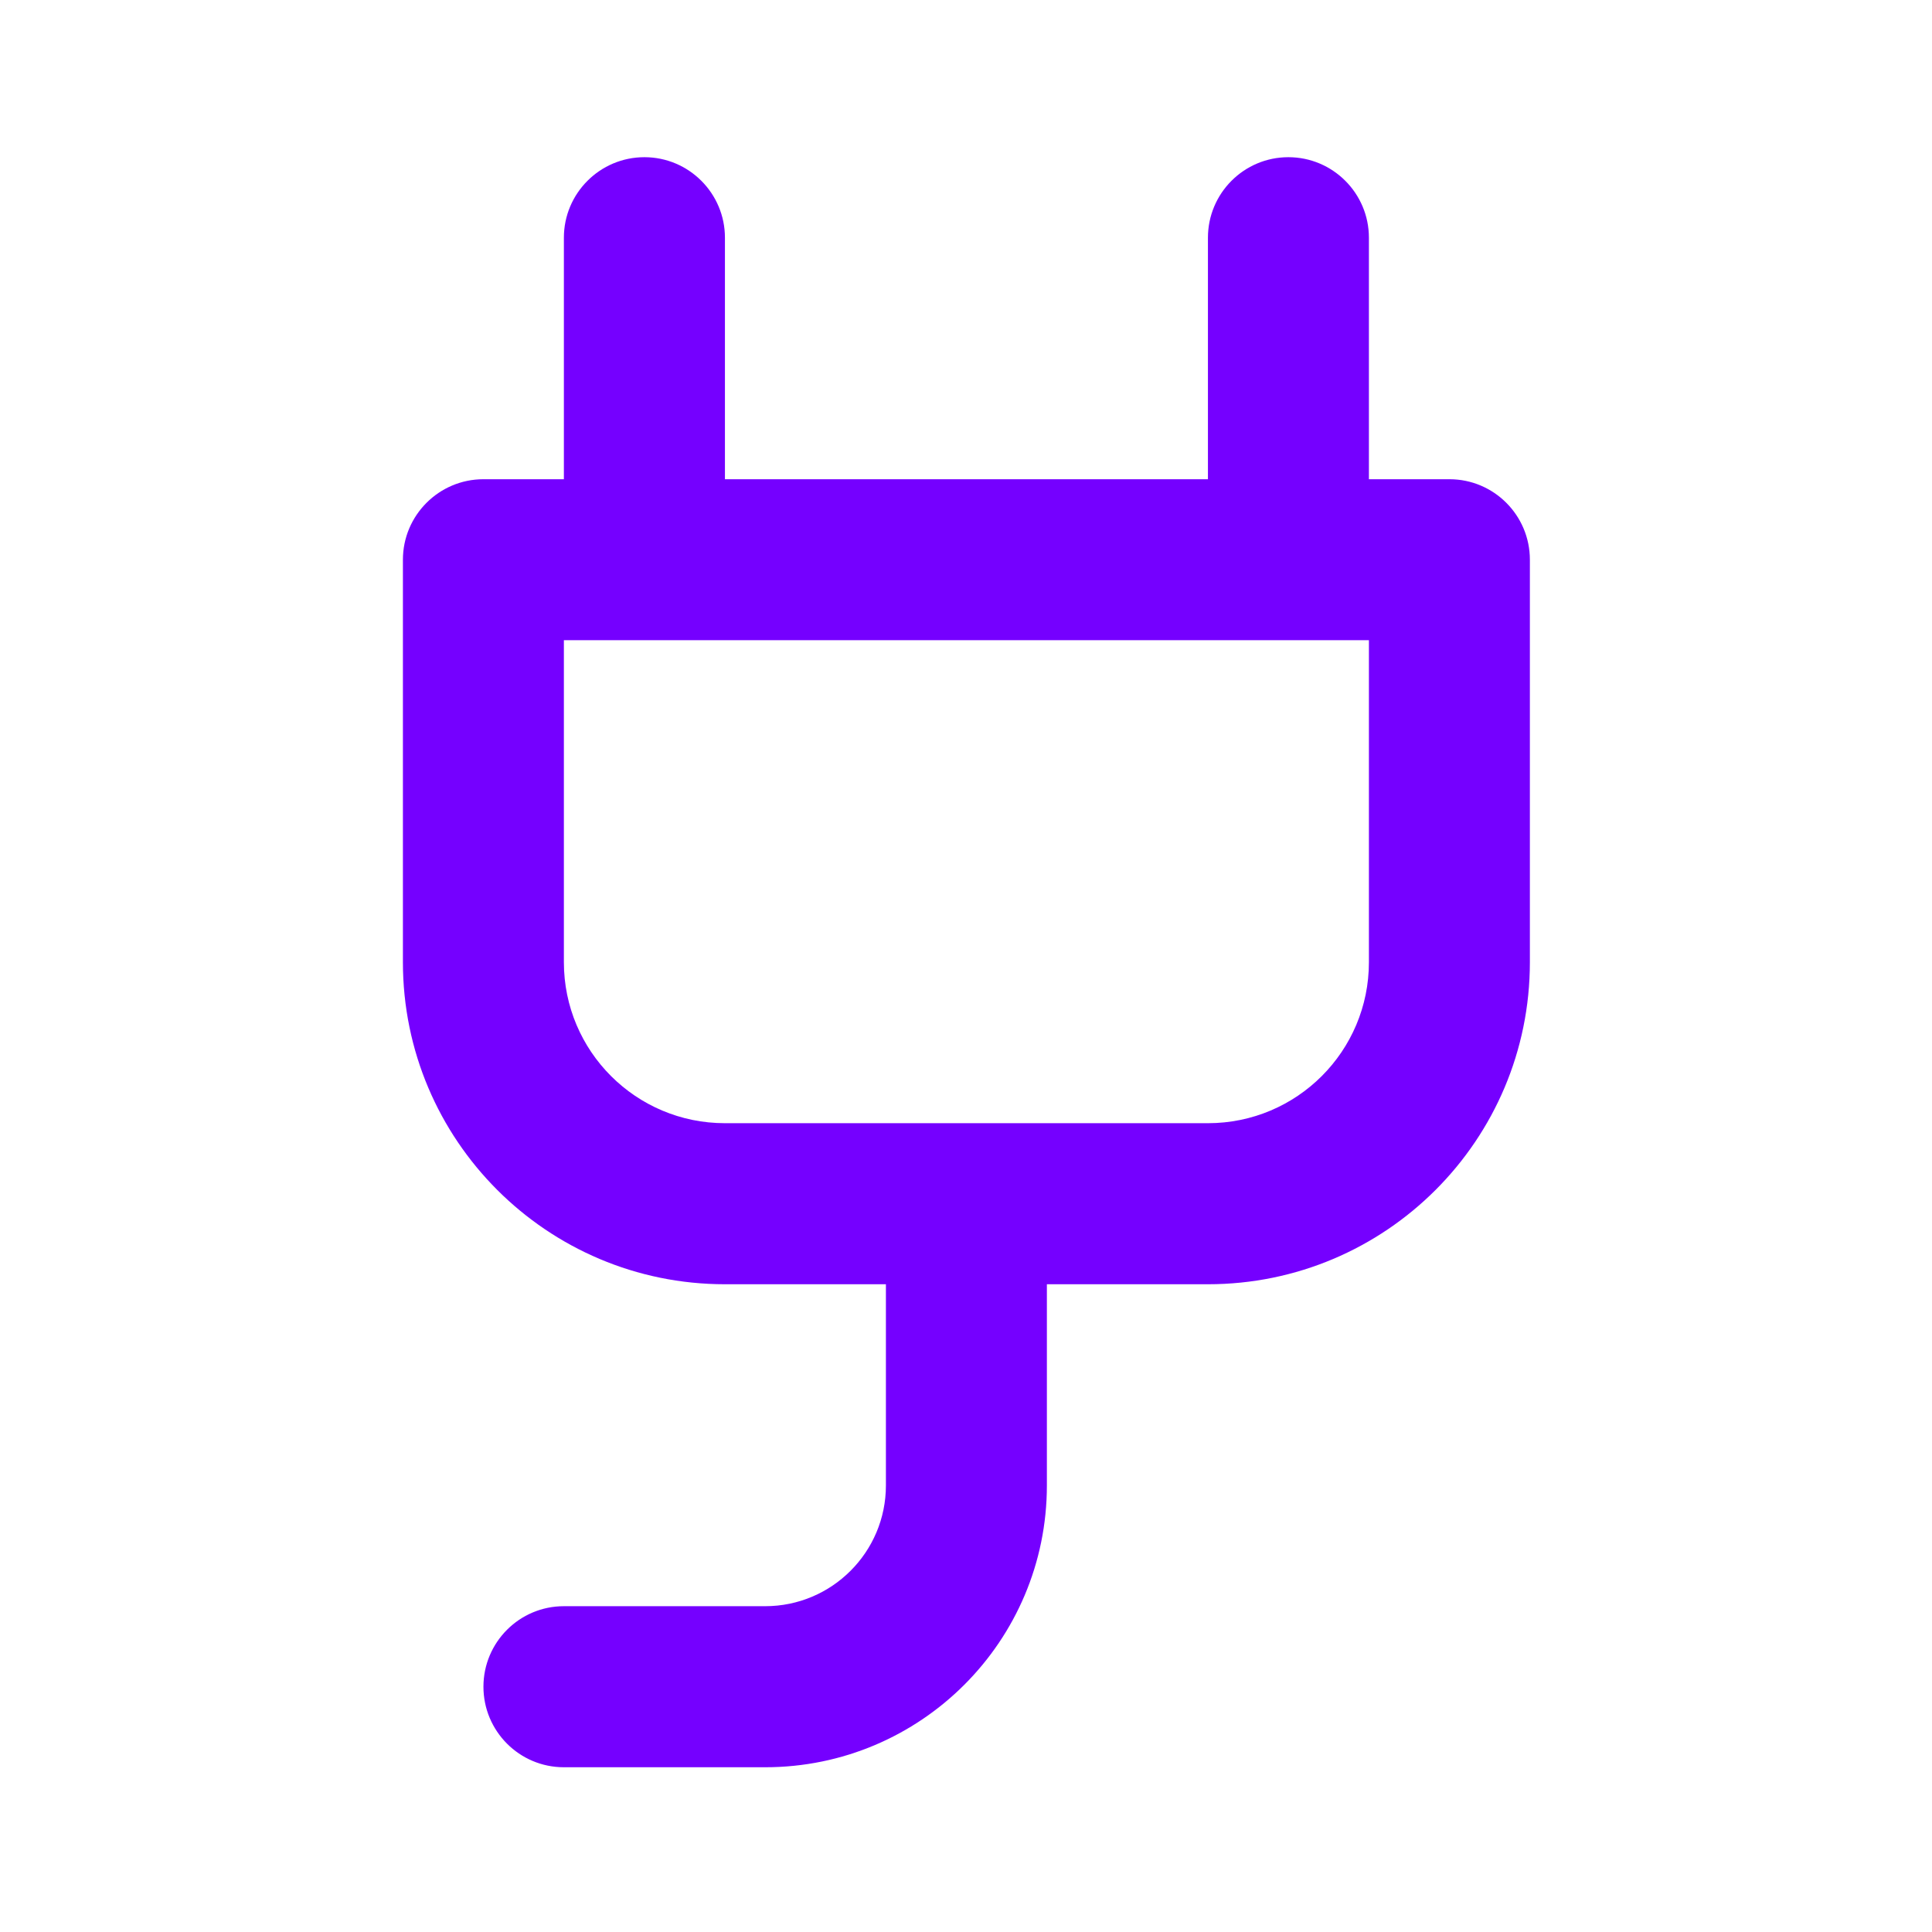 <svg width="22" height="22" viewBox="0 0 22 22" fill="none" xmlns="http://www.w3.org/2000/svg">
<path d="M7.338 1.79C6.832 1.79 6.421 2.201 6.421 2.707V5.457C6.22 5.457 5.619 5.457 5.505 5.457C4.999 5.457 4.588 5.868 4.588 6.374V10.957C4.588 12.982 6.23 14.624 8.255 14.624H10.088V16.915C10.088 17.674 9.472 18.29 8.713 18.29H6.421C5.915 18.29 5.505 18.701 5.505 19.207C5.505 19.713 5.915 20.124 6.421 20.124H8.713C10.485 20.124 11.921 18.687 11.921 16.915V14.624H13.755C15.78 14.624 17.421 12.982 17.421 10.957V6.374C17.421 5.868 17.011 5.457 16.505 5.457C16.39 5.457 15.79 5.457 15.588 5.457V2.707C15.588 2.201 15.177 1.79 14.671 1.79C14.165 1.79 13.755 2.201 13.755 2.707V5.457C11.778 5.457 10.231 5.457 8.255 5.457V2.707C8.255 2.201 7.844 1.79 7.338 1.79ZM6.421 7.29C8.442 7.29 13.567 7.29 15.588 7.29V10.957C15.588 11.97 14.768 12.79 13.755 12.79H11.005H8.255C7.242 12.79 6.421 11.97 6.421 10.957V7.29Z" fill="#7500FF"/>
</svg>
